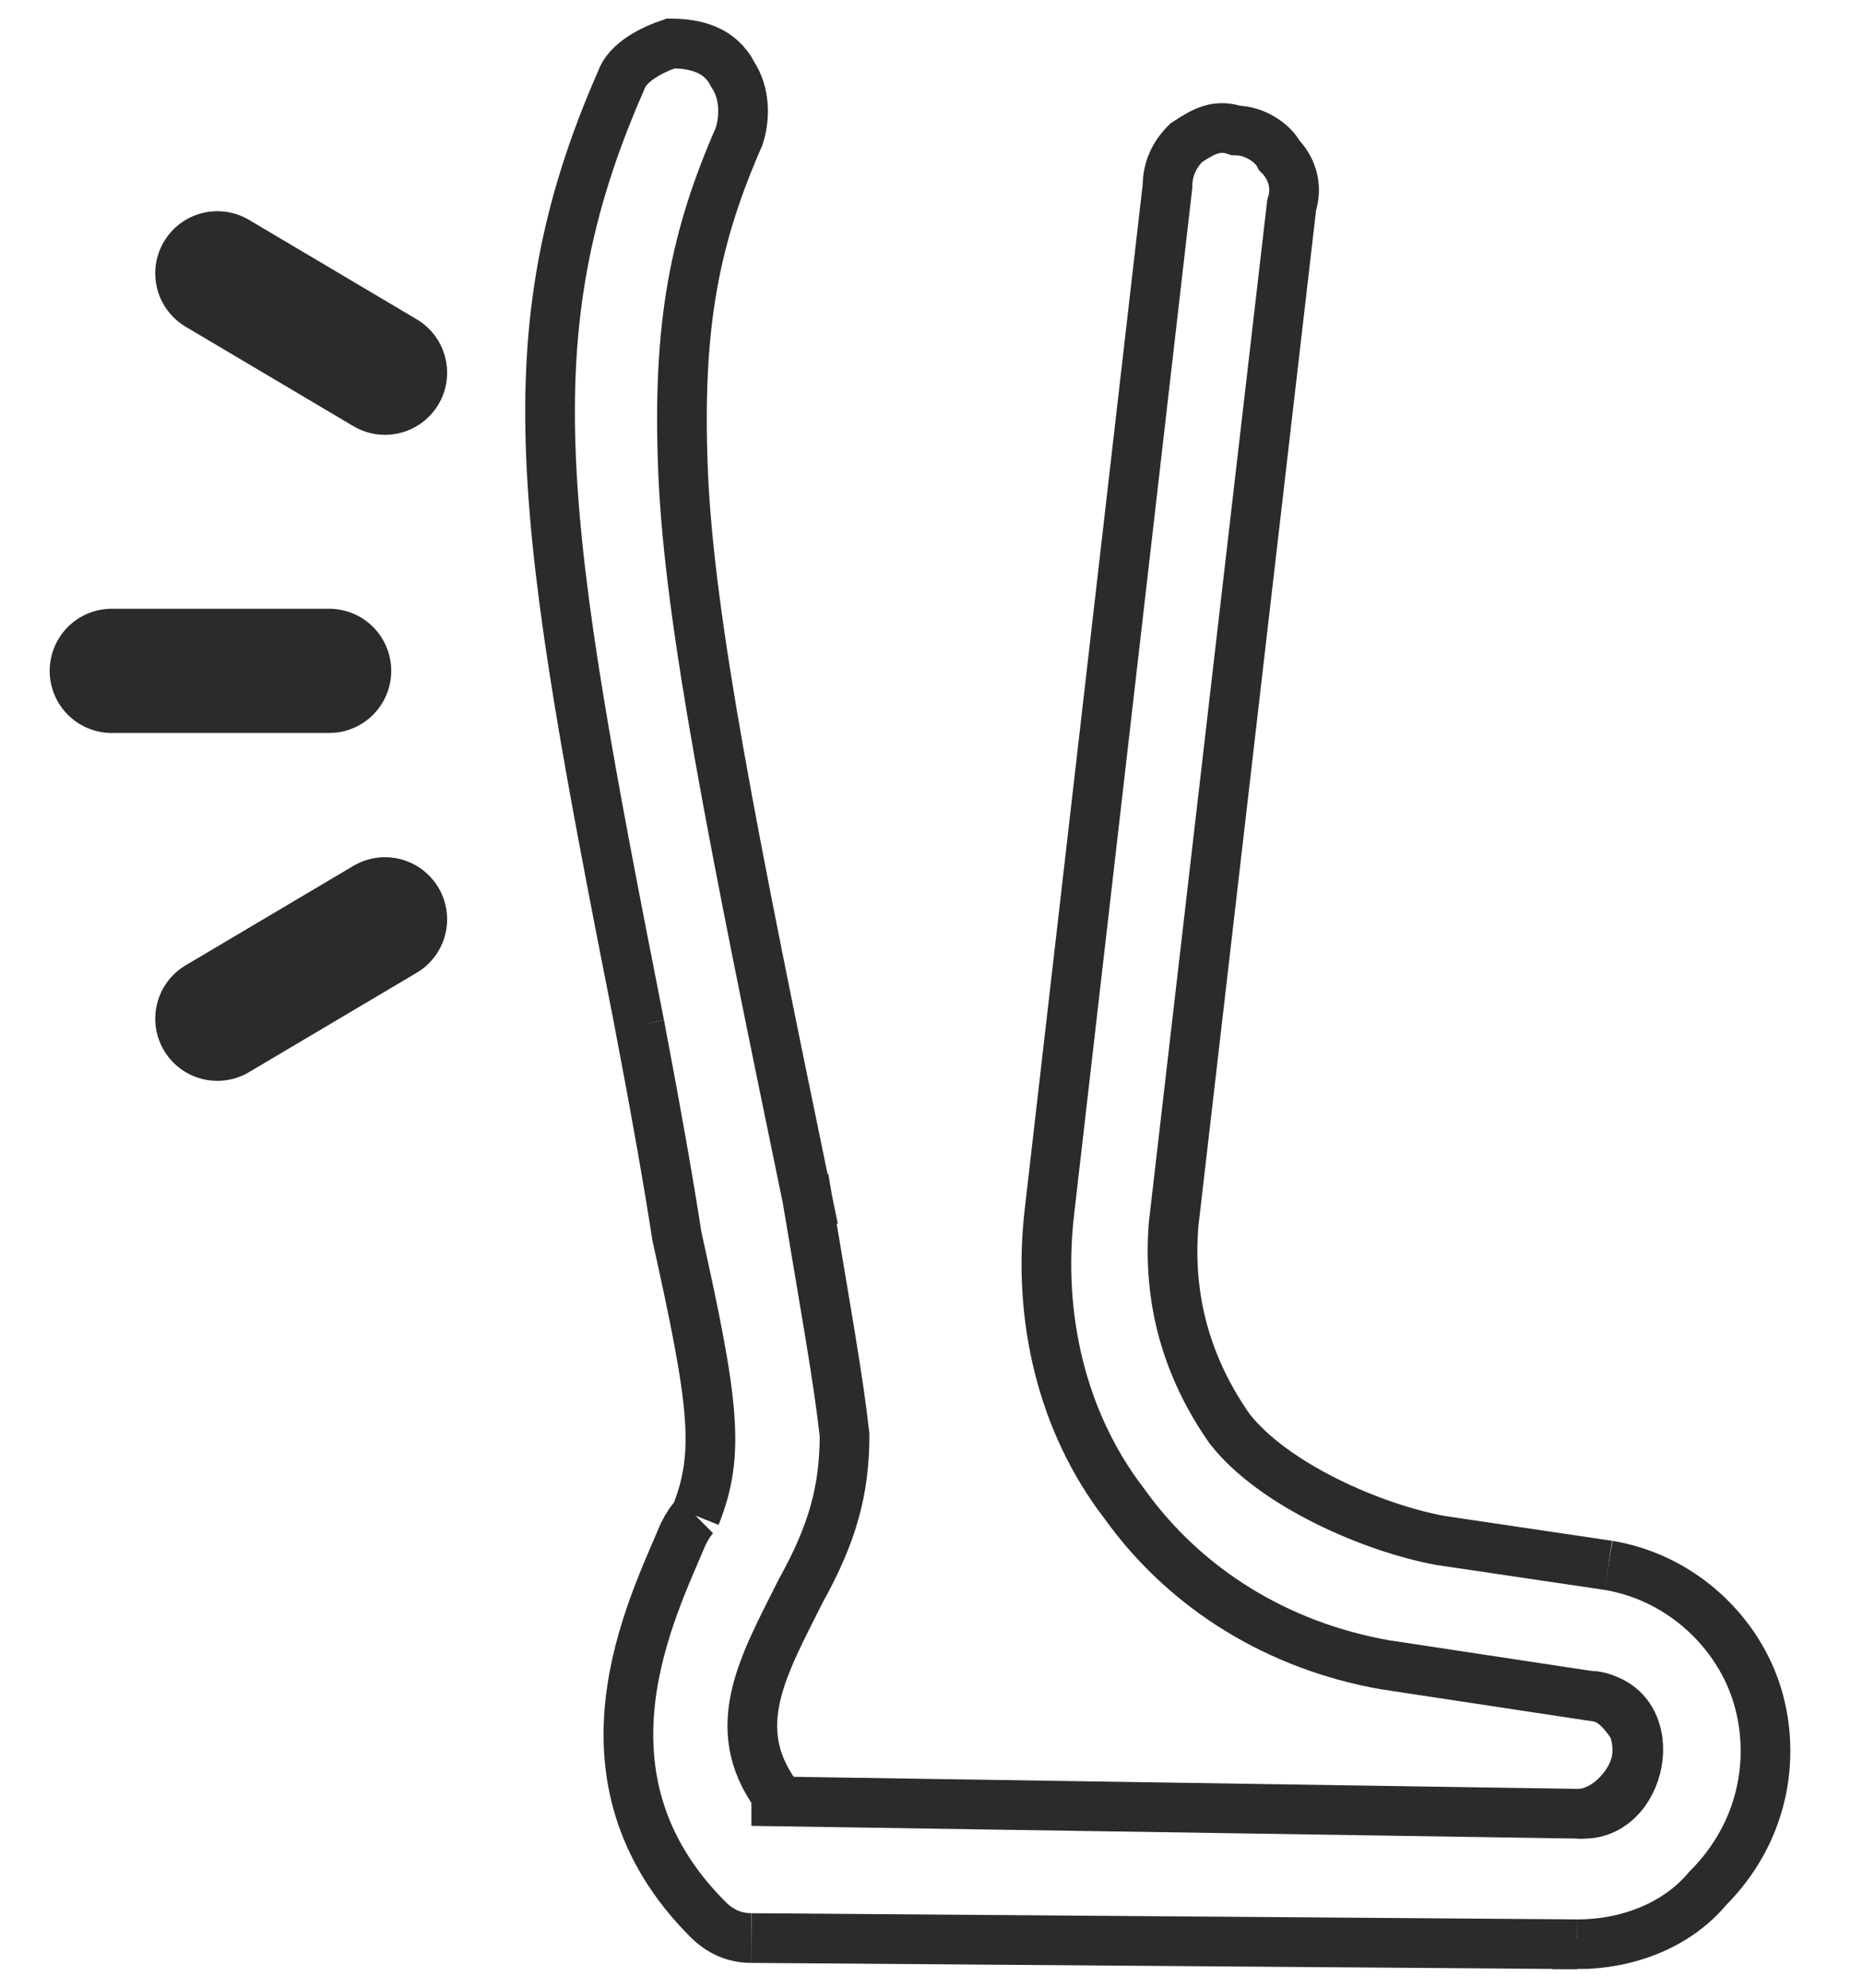 <?xml version="1.0" encoding="UTF-8"?>
<svg xmlns="http://www.w3.org/2000/svg" version="1.2" viewBox="0 0 30 32" width="30" height="32">
  <style>.a{fill:none;stroke:#2b2b2b;stroke-miterlimit:10;stroke-width:.8}.b{fill:none;stroke:#2b2b2b;stroke-linecap:round;stroke-width:2}</style>
  <path class="a" d="m11.2 24.4c0.4-1 0.3-1.8-0.3-4.5q-0.2-1.3-0.6-3.4h0.1-0.1c-1.6-8.1-2.1-11.1-0.3-15.2 0.1-0.3 0.5-0.5 0.8-0.6 0.4 0 0.8 0.1 1 0.5 0.2 0.3 0.2 0.7 0.1 1-0.7 1.6-1 3-0.9 5.4 0.1 2.4 0.8 5.9 2 11.7h-0.1 0.1c0.3 1.8 0.5 2.9 0.6 3.8 0 0.9-0.2 1.6-0.7 2.5-0.6 1.2-1.2 2.2-0.4 3.3v0.1l13 0.2c1 0 1.3-1.8 0.1-1.9l-3.3-0.5c-1.7-0.3-3.2-1.2-4.2-2.6-1-1.3-1.4-3-1.2-4.7l1.9-16.5q0-0.4 0.3-0.7c0.3-0.2 0.5-0.3 0.8-0.2 0.3 0 0.6 0.2 0.7 0.4 0.2 0.2 0.3 0.5 0.2 0.8l-1.9 16.4c-0.1 1.2 0.2 2.3 0.9 3.3 0.7 0.9 2.3 1.6 3.4 1.8l2.7 0.4"></path>
  <path class="a" d="m25.4 31.2v0.1c0.8 0 1.6-0.3 2.1-0.9 0.9-0.9 1.1-2.1 0.8-3.1-0.3-1-1.2-1.9-2.4-2.1"></path>
  <path class="a" d="m25.4 29.2c0.3 0 0.6-0.2 0.8-0.5 0.2-0.3 0.2-0.6 0.1-0.9-0.2-0.3-0.4-0.5-0.7-0.5"></path>
  <path class="a" d="m25.4 29.2"></path>
  <path class="a" d="m12.1 31.2q-0.4 0-0.7-0.3c-2.3-2.3-0.9-5-0.4-6.2q0.1-0.2 0.2-0.3"></path>
  <path fill-rule="evenodd" class="a" d="m19.9 2.1v0.1zm5.5 29.2l-13.3-0.1zm-13.5-29.1h-0.1z"></path>
  <path class="b" d="m3.5 4.4l2.7 1.6"></path>
  <path class="b" d="m6.2 14.8l-2.7 1.6"></path>
  <path class="b" d="m5.3 10.8h-3.5"></path>
</svg>
